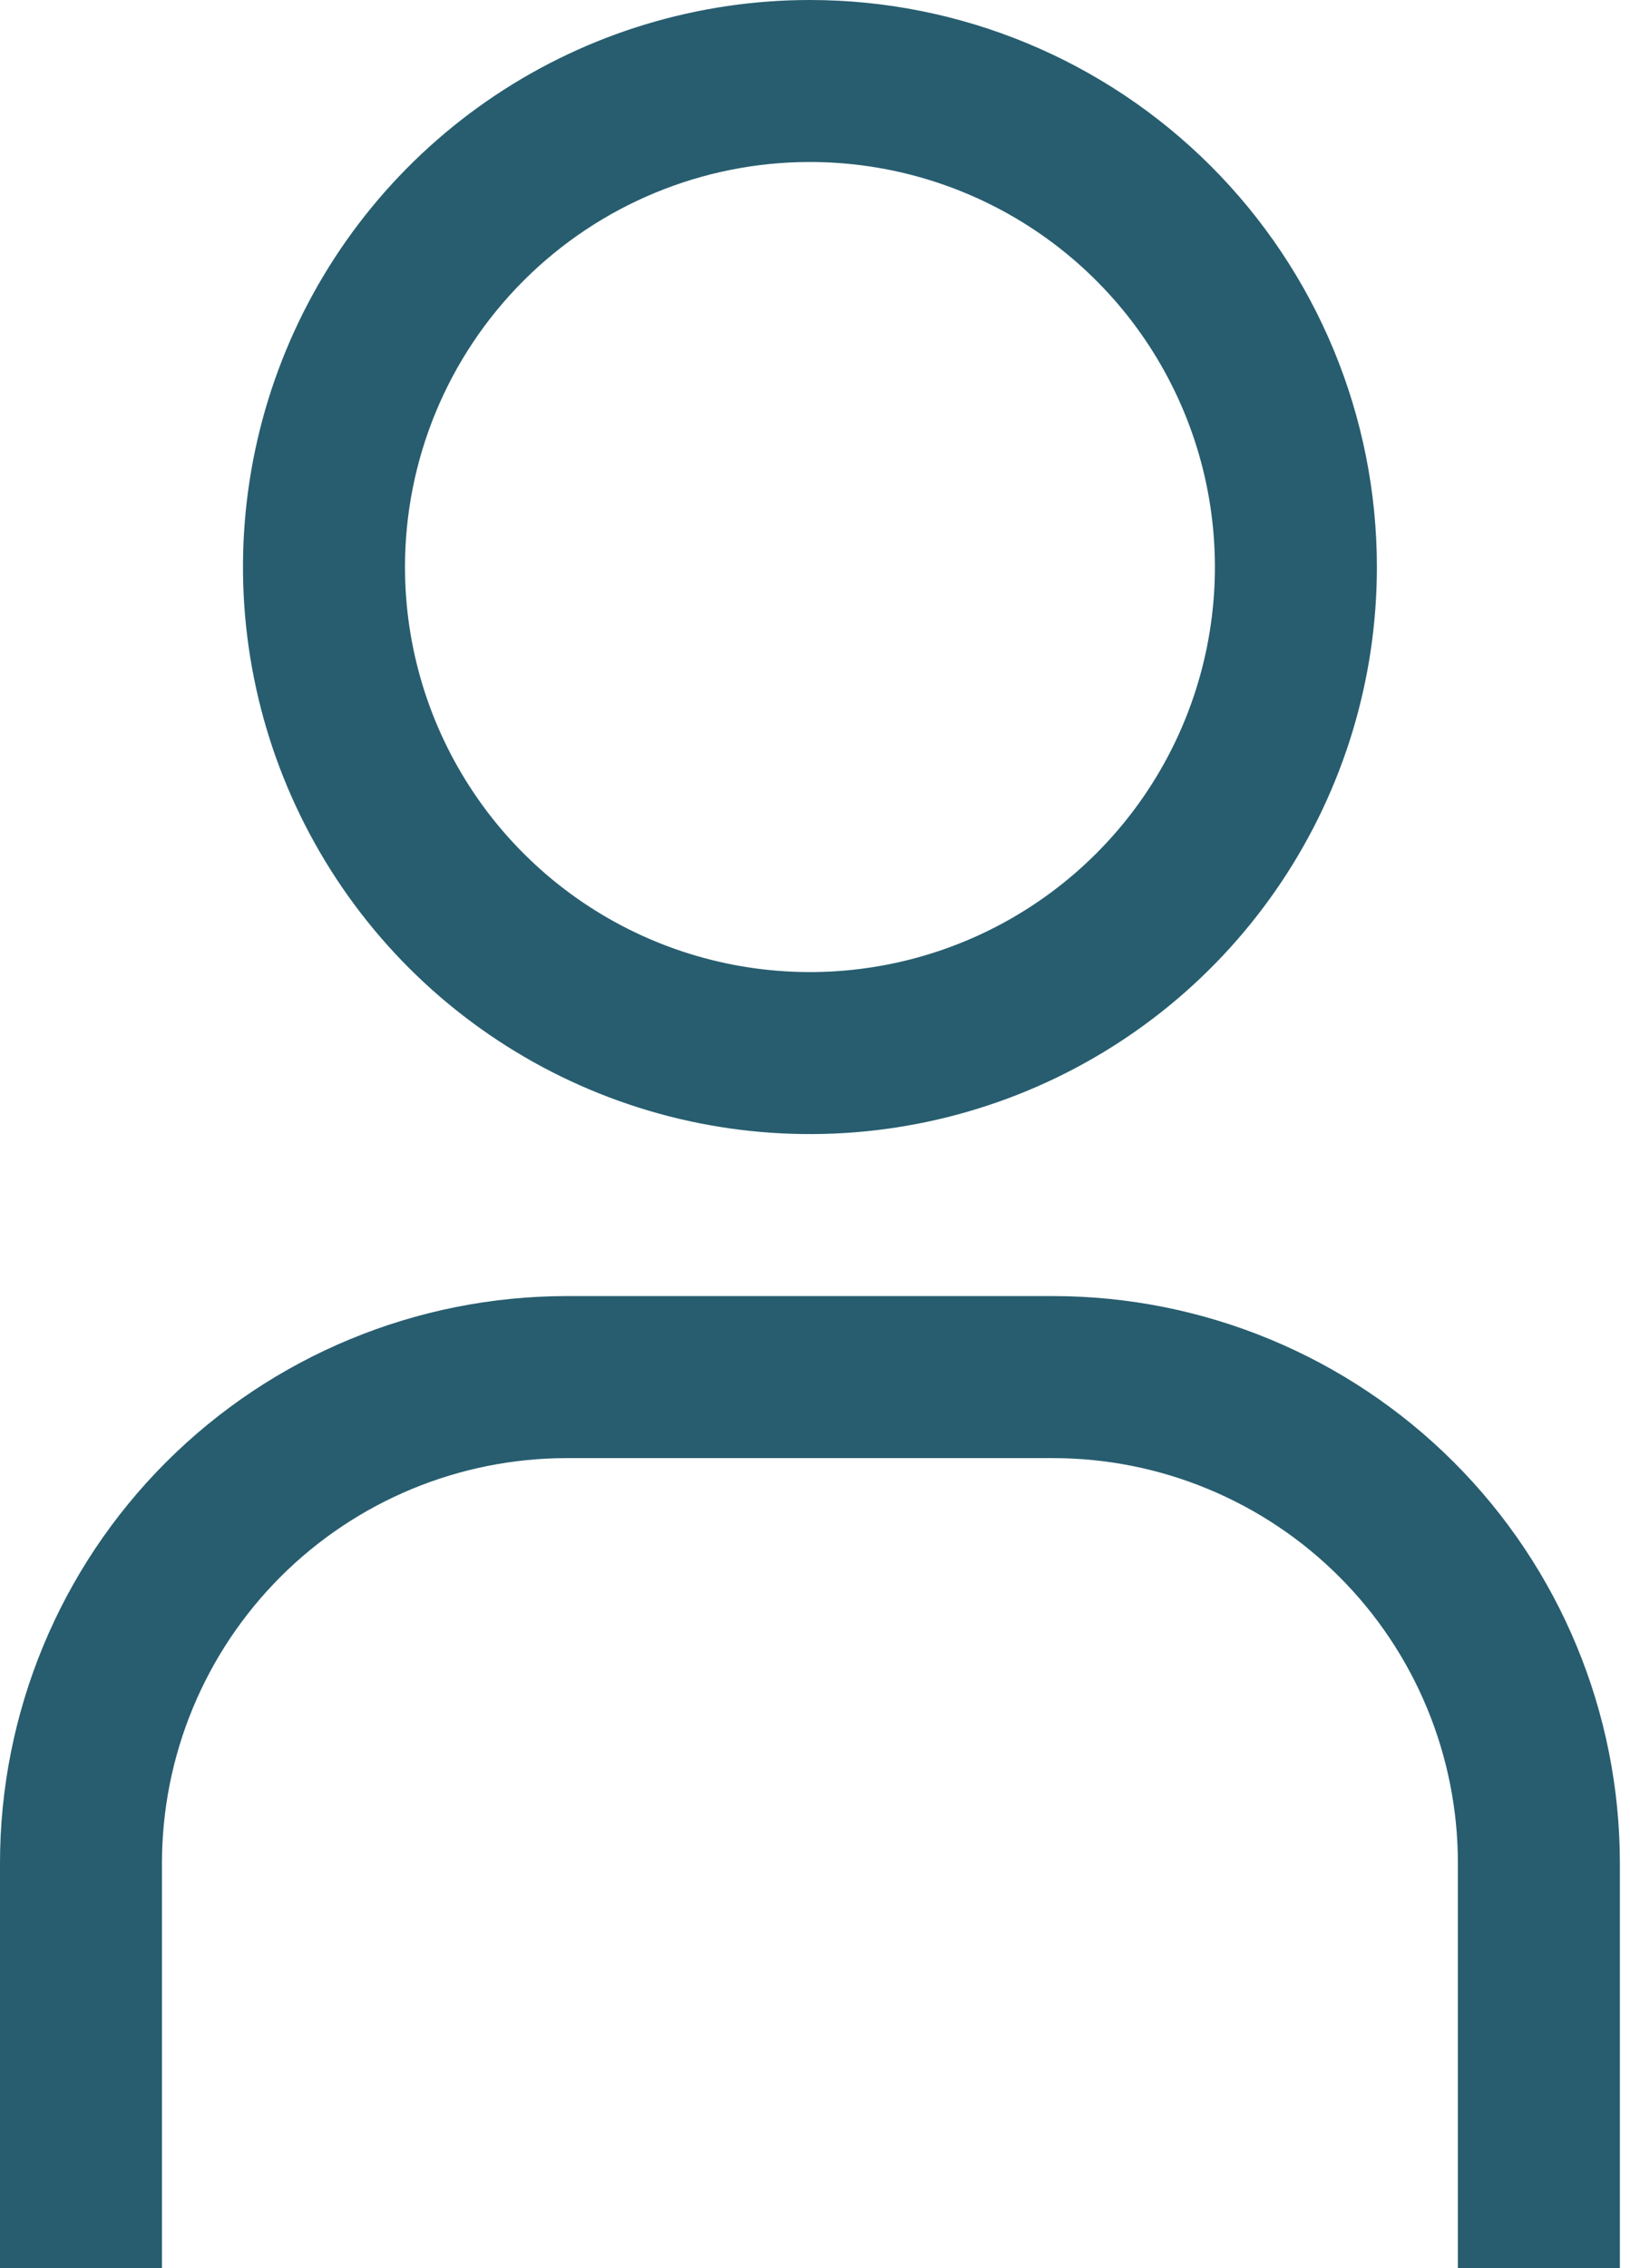 <?xml version="1.0" encoding="UTF-8" standalone="no"?>
<!DOCTYPE svg PUBLIC "-//W3C//DTD SVG 1.1//EN" "http://www.w3.org/Graphics/SVG/1.1/DTD/svg11.dtd">
<svg width="46" height="64" viewBox="0 0 46 64" fill="none" xmlns="http://www.w3.org/2000/svg">
<path d="M22.857 4.571C25.117 4.571 27.327 5.242 29.207 6.497C31.086 7.753 32.551 9.538 33.416 11.627C34.281 13.715 34.507 16.013 34.066 18.23C33.625 20.447 32.537 22.483 30.938 24.081C29.34 25.68 27.304 26.768 25.087 27.209C22.87 27.65 20.572 27.424 18.484 26.559C16.395 25.694 14.611 24.229 13.355 22.349C12.099 20.47 11.429 18.26 11.429 16C11.429 12.969 12.633 10.062 14.776 7.919C16.919 5.776 19.826 4.571 22.857 4.571ZM22.857 0C19.693 0 16.599 0.938 13.968 2.696C11.337 4.455 9.286 6.953 8.075 9.877C6.864 12.801 6.547 16.018 7.165 19.121C7.782 22.225 9.306 25.076 11.543 27.314C13.781 29.551 16.632 31.075 19.736 31.693C22.839 32.31 26.056 31.993 28.98 30.782C31.904 29.571 34.403 27.52 36.161 24.889C37.919 22.258 38.857 19.165 38.857 16C38.857 11.757 37.172 7.687 34.171 4.686C31.17 1.686 27.101 0 22.857 0Z" fill="#275D6F"/>
<path d="M45.714 64H41.143V52.571C41.143 51.071 40.847 49.584 40.273 48.198C39.699 46.811 38.857 45.551 37.795 44.49C36.734 43.429 35.474 42.587 34.088 42.013C32.701 41.438 31.215 41.143 29.714 41.143H16C12.969 41.143 10.062 42.347 7.919 44.49C5.776 46.633 4.571 49.54 4.571 52.571V64H0V52.571C0 48.328 1.686 44.258 4.686 41.258C7.687 38.257 11.757 36.571 16 36.571H29.714C33.958 36.571 38.027 38.257 41.028 41.258C44.029 44.258 45.714 48.328 45.714 52.571V64Z" fill="#275D6F"/>
</svg>
